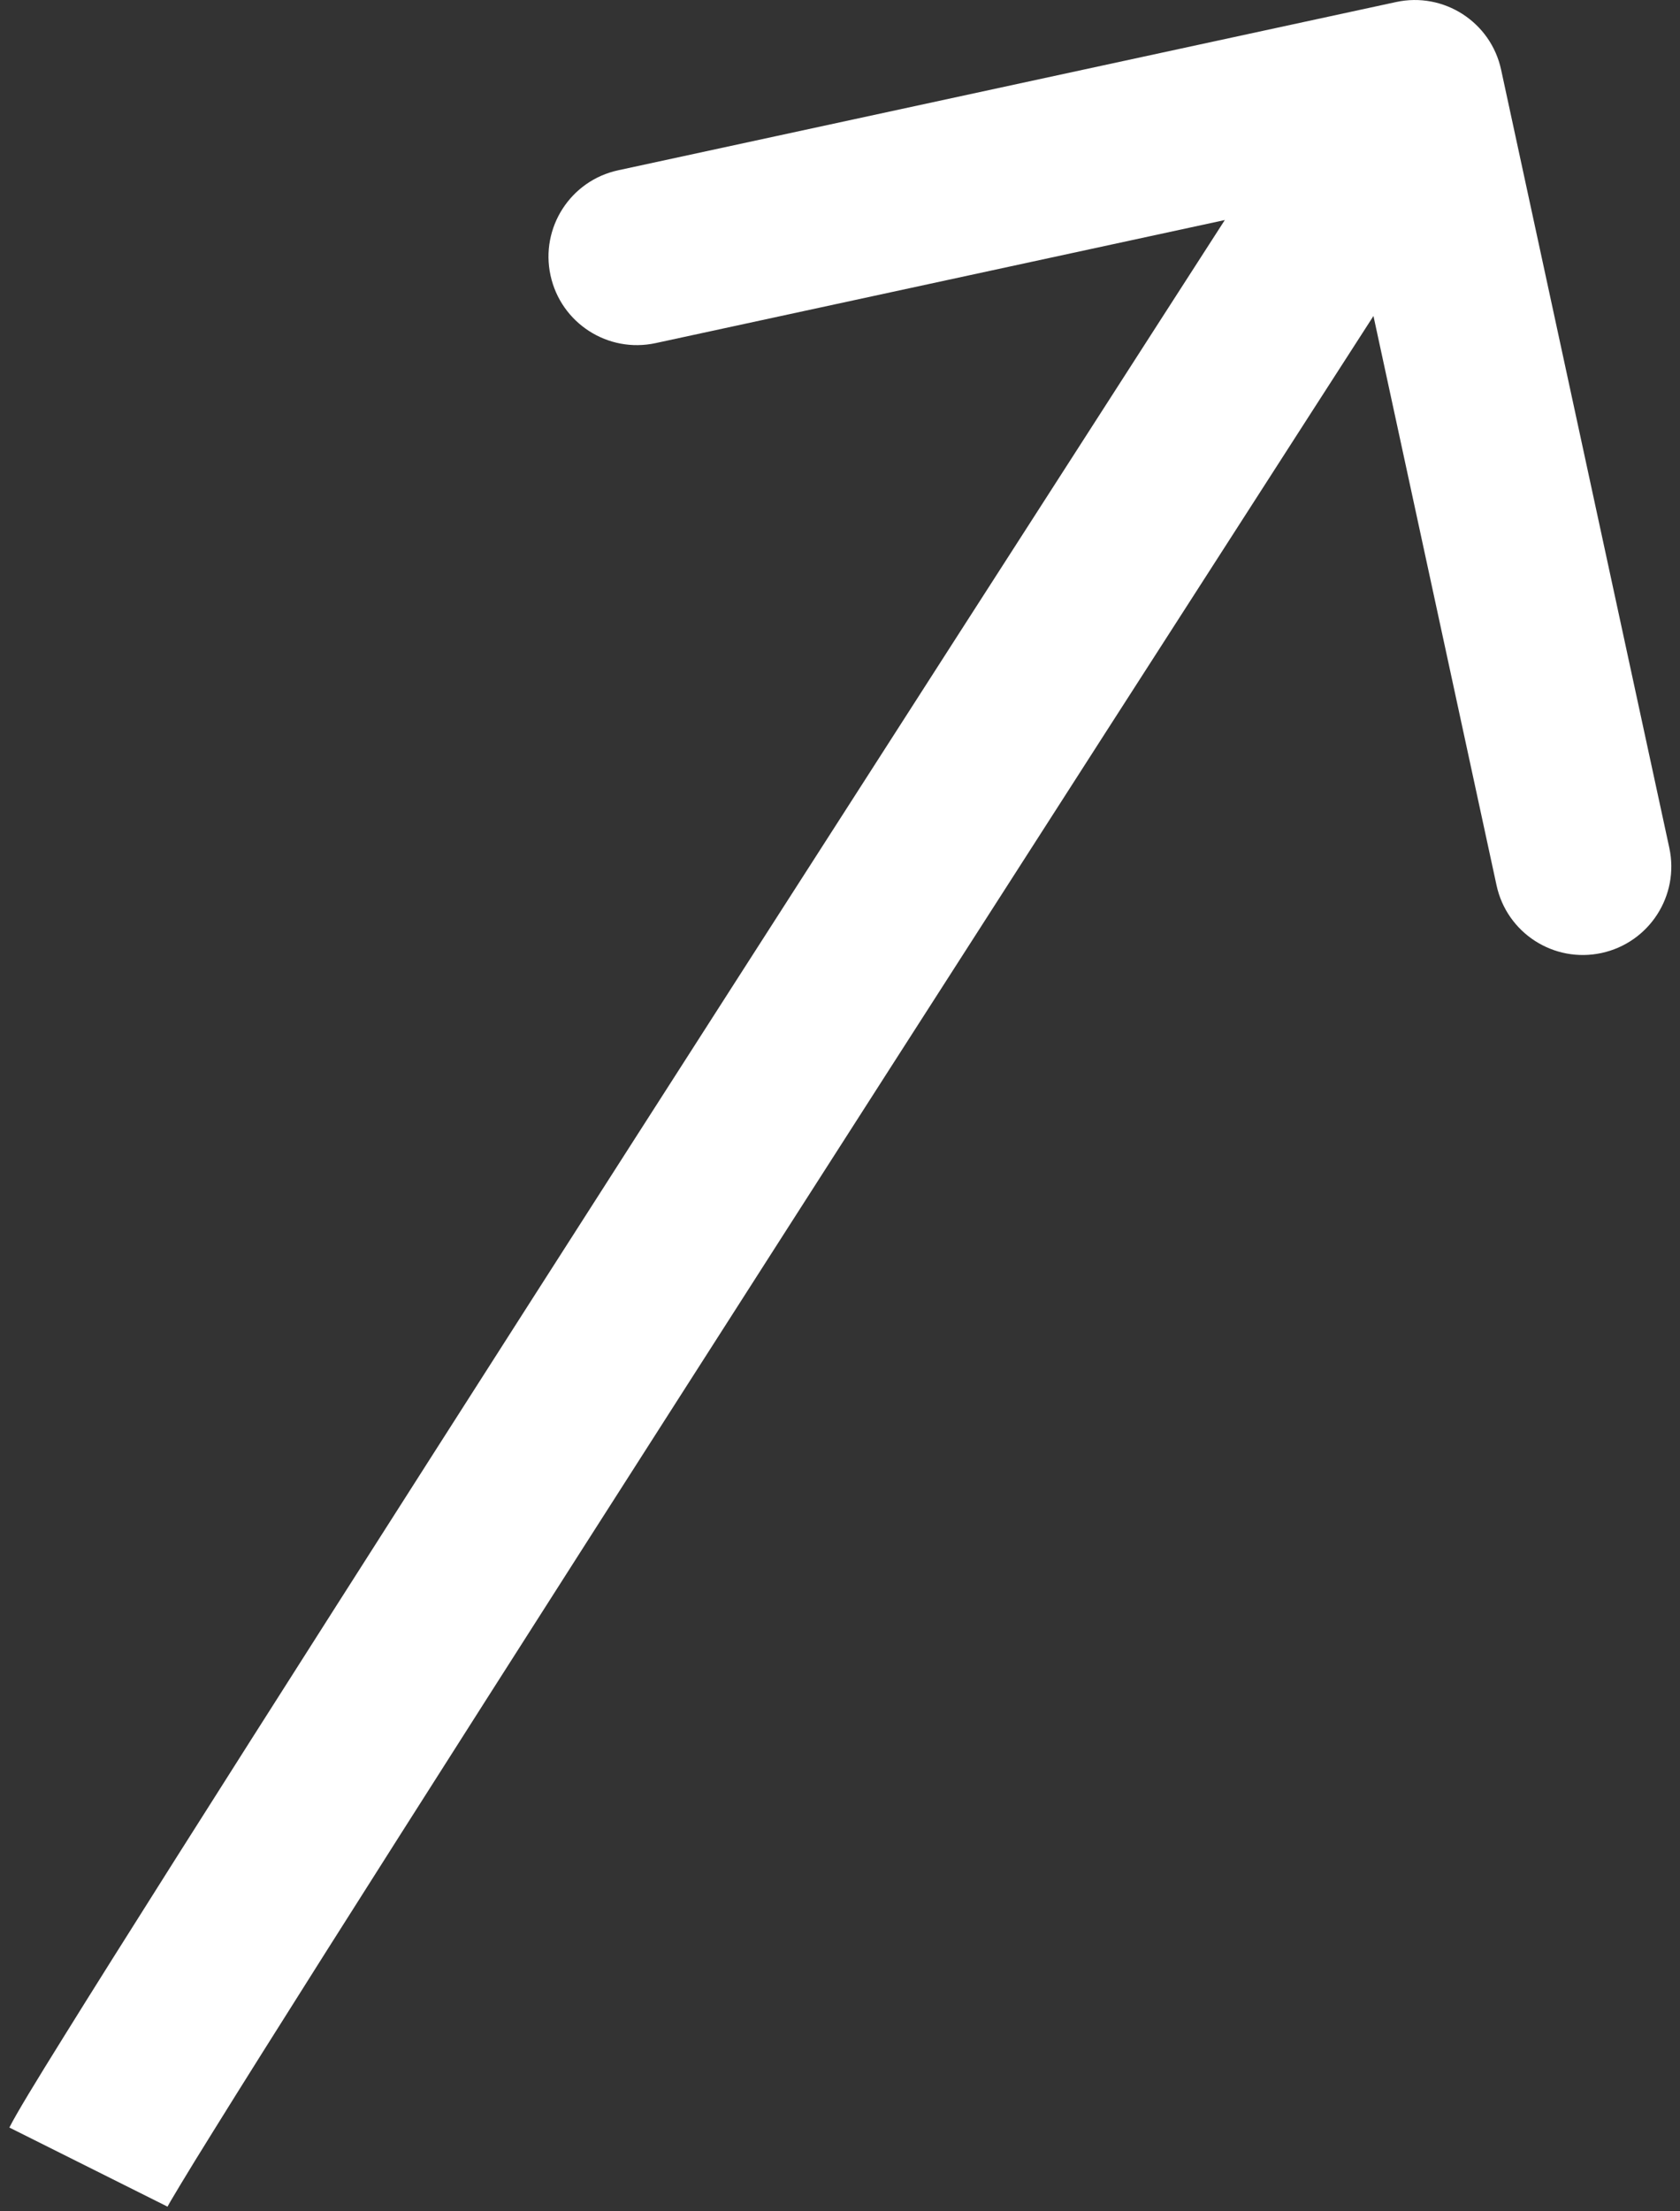 <?xml version="1.0" encoding="UTF-8"?> <svg xmlns="http://www.w3.org/2000/svg" width="19" height="25" viewBox="0 0 19 25" fill="none"><rect x="0" y="0" width="19" height="25" fill="#333333" stroke="none"/><path d="M16.977 0.789C16.861 0.249 16.328 -0.094 15.789 0.023L6.992 1.925C6.452 2.041 6.109 2.574 6.226 3.113C6.343 3.653 6.875 3.996 7.415 3.879L15.234 2.189L16.925 10.008C17.041 10.548 17.573 10.891 18.113 10.774C18.653 10.657 18.996 10.125 18.879 9.585L16.977 0.789ZM1.894 24.947C1.892 24.952 1.901 24.935 1.93 24.884C1.956 24.839 1.992 24.779 2.038 24.703C2.129 24.551 2.254 24.348 2.411 24.096C2.723 23.593 3.155 22.907 3.678 22.08C4.724 20.428 6.132 18.22 7.68 15.802C10.775 10.965 14.424 5.291 16.841 1.542L15.159 0.458C12.742 4.209 9.092 9.885 5.995 14.723C4.447 17.143 3.037 19.354 1.988 21.011C1.464 21.839 1.029 22.53 0.712 23.041C0.412 23.523 0.182 23.9 0.106 24.053L1.894 24.947Z" fill="white"></path></svg> 